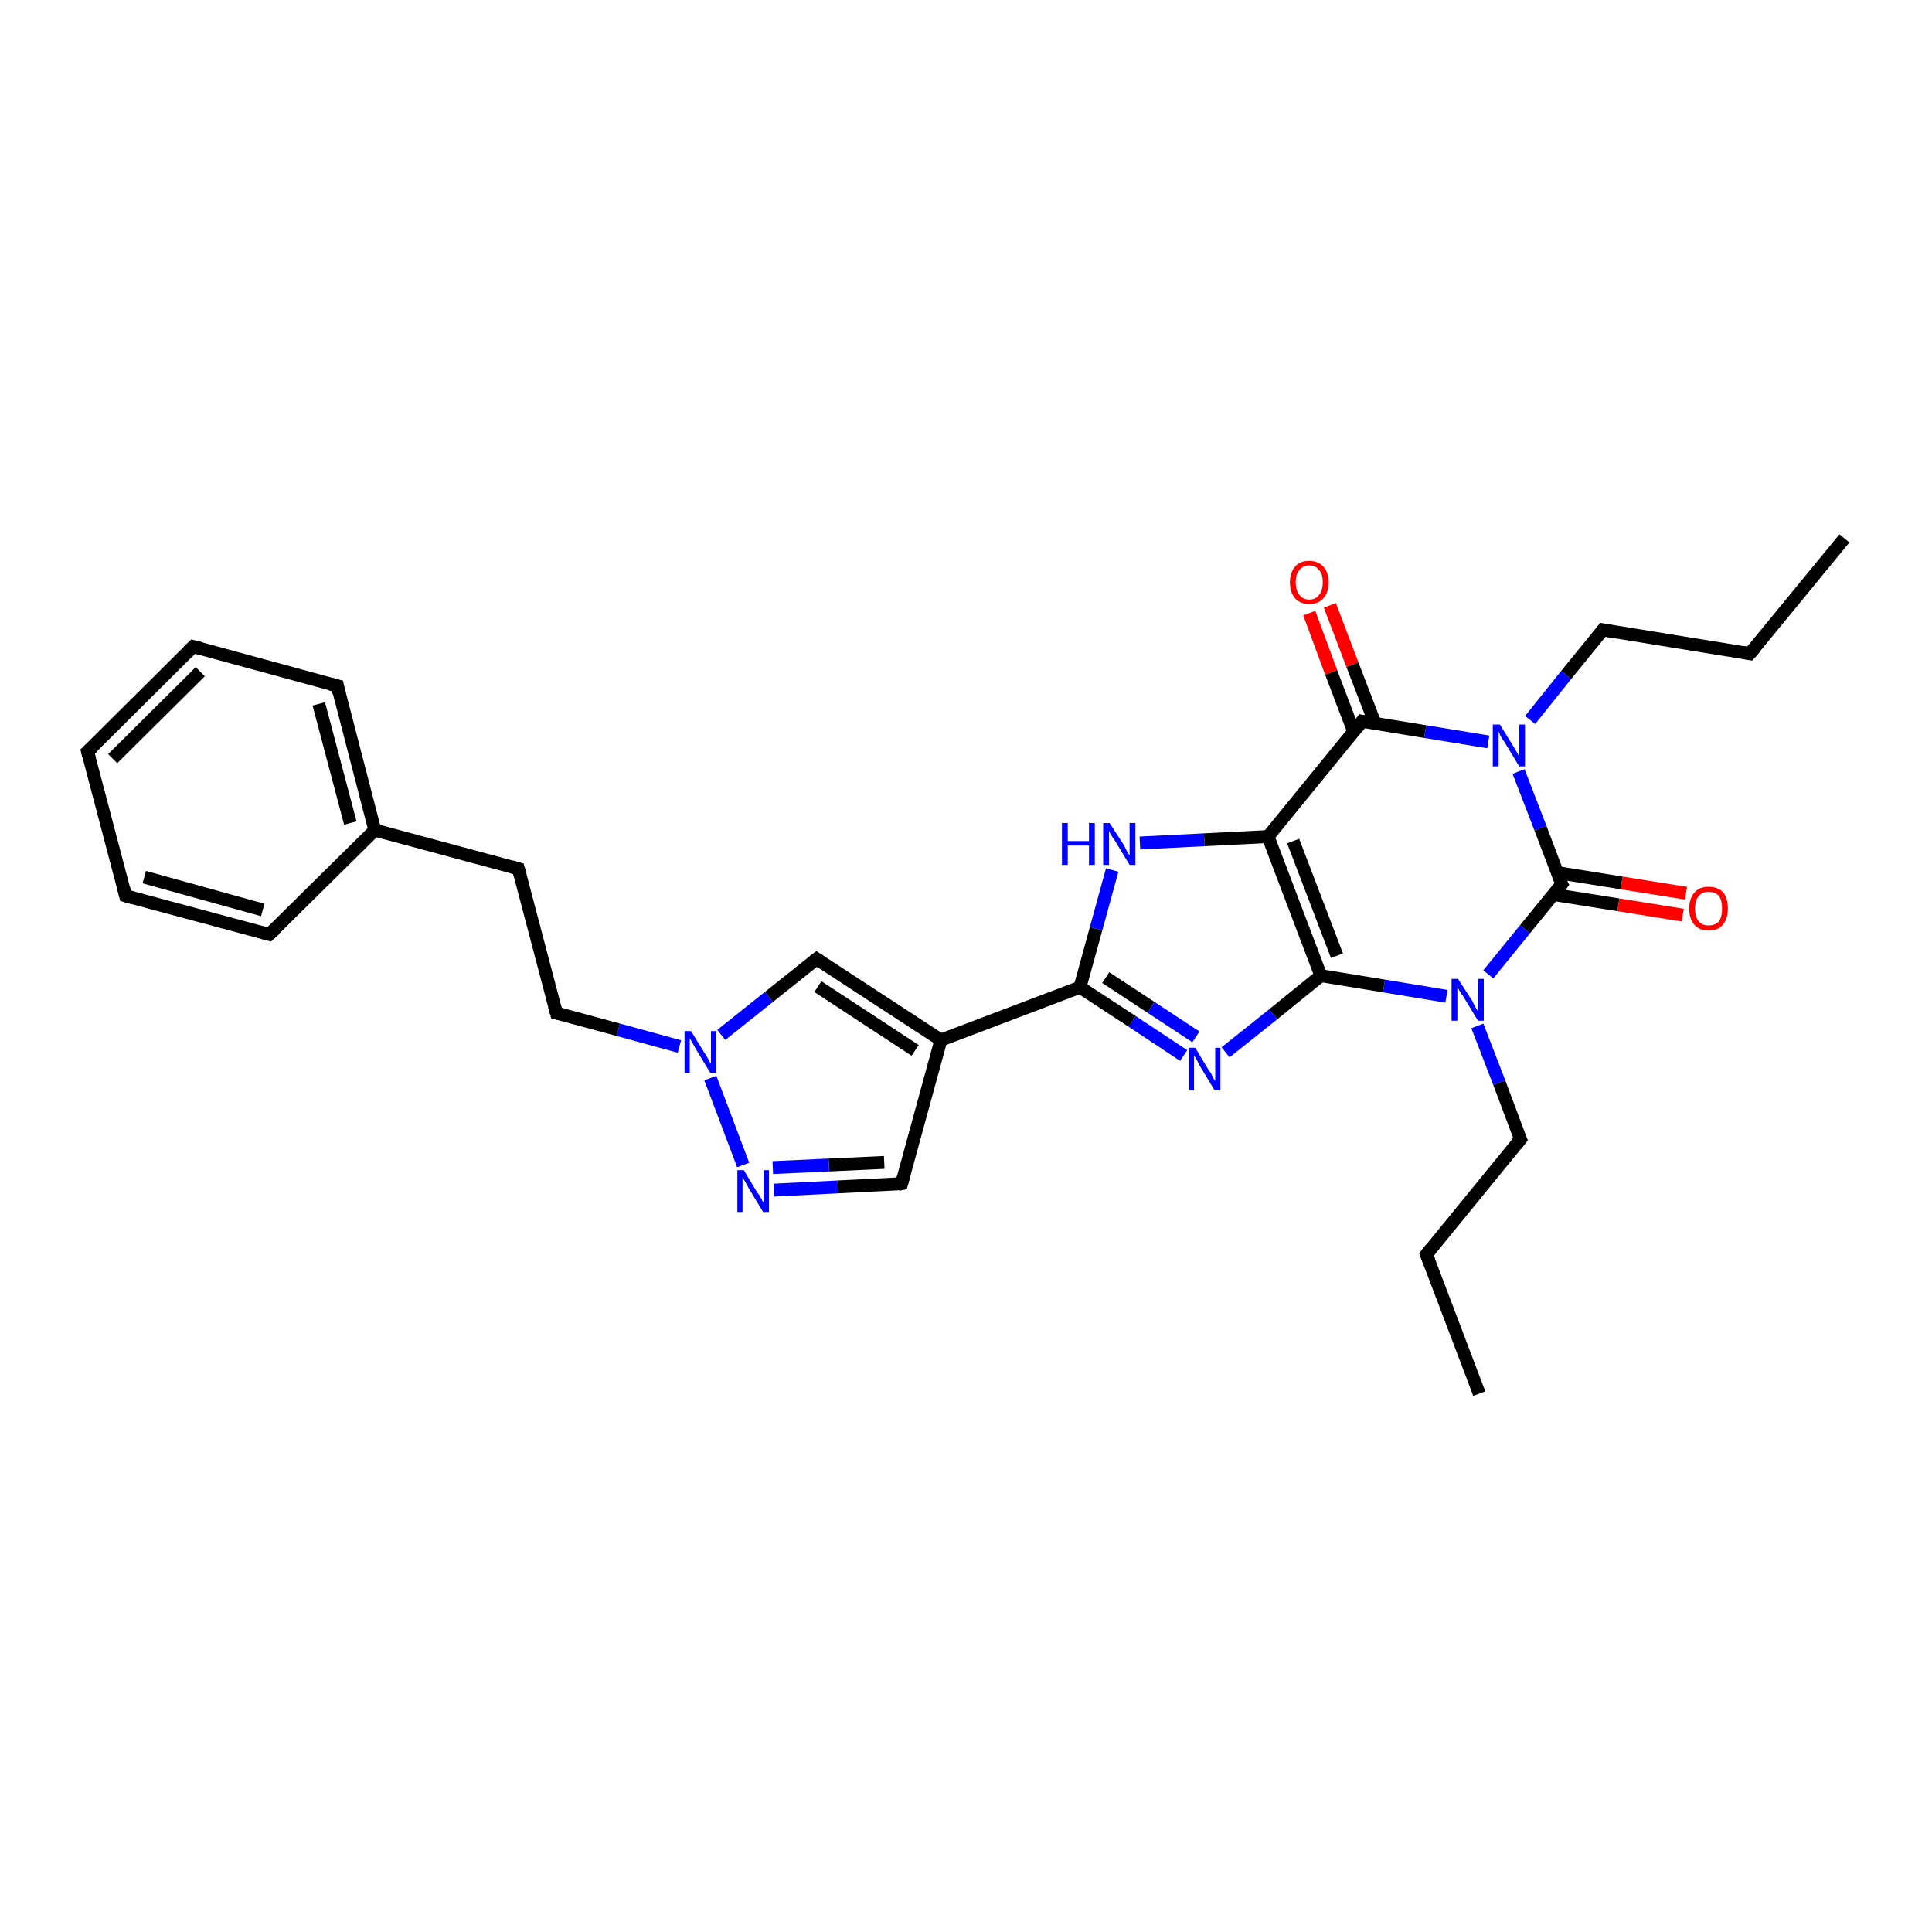 <?xml version='1.0' encoding='iso-8859-1'?>
<svg version='1.1' baseProfile='full'
              xmlns='http://www.w3.org/2000/svg'
                      xmlns:rdkit='http://www.rdkit.org/xml'
                      xmlns:xlink='http://www.w3.org/1999/xlink'
                  xml:space='preserve'
width='300px' height='300px' viewBox='0 0 300 300'>
<!-- END OF HEADER -->
<rect style='opacity:1.0;fill:#FFFFFF;stroke:none' width='300.0' height='300.0' x='0.0' y='0.0'> </rect>
<path class='bond-0 atom-0 atom-1' d='M 229.7,216.4 L 221.5,194.8' style='fill:none;fill-rule:evenodd;stroke:#000000;stroke-width:2.0px;stroke-linecap:butt;stroke-linejoin:miter;stroke-opacity:1' />
<path class='bond-1 atom-1 atom-2' d='M 221.5,194.8 L 236.1,176.9' style='fill:none;fill-rule:evenodd;stroke:#000000;stroke-width:2.0px;stroke-linecap:butt;stroke-linejoin:miter;stroke-opacity:1' />
<path class='bond-2 atom-2 atom-3' d='M 236.1,176.9 L 232.8,168.1' style='fill:none;fill-rule:evenodd;stroke:#000000;stroke-width:2.0px;stroke-linecap:butt;stroke-linejoin:miter;stroke-opacity:1' />
<path class='bond-2 atom-2 atom-3' d='M 232.8,168.1 L 229.4,159.3' style='fill:none;fill-rule:evenodd;stroke:#0000FF;stroke-width:2.0px;stroke-linecap:butt;stroke-linejoin:miter;stroke-opacity:1' />
<path class='bond-3 atom-3 atom-4' d='M 224.6,154.7 L 214.9,153.1' style='fill:none;fill-rule:evenodd;stroke:#0000FF;stroke-width:2.0px;stroke-linecap:butt;stroke-linejoin:miter;stroke-opacity:1' />
<path class='bond-3 atom-3 atom-4' d='M 214.9,153.1 L 205.1,151.5' style='fill:none;fill-rule:evenodd;stroke:#000000;stroke-width:2.0px;stroke-linecap:butt;stroke-linejoin:miter;stroke-opacity:1' />
<path class='bond-4 atom-4 atom-5' d='M 205.1,151.5 L 197.7,157.5' style='fill:none;fill-rule:evenodd;stroke:#000000;stroke-width:2.0px;stroke-linecap:butt;stroke-linejoin:miter;stroke-opacity:1' />
<path class='bond-4 atom-4 atom-5' d='M 197.7,157.5 L 190.3,163.4' style='fill:none;fill-rule:evenodd;stroke:#0000FF;stroke-width:2.0px;stroke-linecap:butt;stroke-linejoin:miter;stroke-opacity:1' />
<path class='bond-5 atom-5 atom-6' d='M 183.8,163.9 L 175.8,158.6' style='fill:none;fill-rule:evenodd;stroke:#0000FF;stroke-width:2.0px;stroke-linecap:butt;stroke-linejoin:miter;stroke-opacity:1' />
<path class='bond-5 atom-5 atom-6' d='M 175.8,158.6 L 167.7,153.3' style='fill:none;fill-rule:evenodd;stroke:#000000;stroke-width:2.0px;stroke-linecap:butt;stroke-linejoin:miter;stroke-opacity:1' />
<path class='bond-5 atom-5 atom-6' d='M 185.7,161.0 L 178.7,156.4' style='fill:none;fill-rule:evenodd;stroke:#0000FF;stroke-width:2.0px;stroke-linecap:butt;stroke-linejoin:miter;stroke-opacity:1' />
<path class='bond-5 atom-5 atom-6' d='M 178.7,156.4 L 171.7,151.8' style='fill:none;fill-rule:evenodd;stroke:#000000;stroke-width:2.0px;stroke-linecap:butt;stroke-linejoin:miter;stroke-opacity:1' />
<path class='bond-6 atom-6 atom-7' d='M 167.7,153.3 L 170.2,144.2' style='fill:none;fill-rule:evenodd;stroke:#000000;stroke-width:2.0px;stroke-linecap:butt;stroke-linejoin:miter;stroke-opacity:1' />
<path class='bond-6 atom-6 atom-7' d='M 170.2,144.2 L 172.7,135.1' style='fill:none;fill-rule:evenodd;stroke:#0000FF;stroke-width:2.0px;stroke-linecap:butt;stroke-linejoin:miter;stroke-opacity:1' />
<path class='bond-7 atom-7 atom-8' d='M 177.0,130.9 L 187.0,130.4' style='fill:none;fill-rule:evenodd;stroke:#0000FF;stroke-width:2.0px;stroke-linecap:butt;stroke-linejoin:miter;stroke-opacity:1' />
<path class='bond-7 atom-7 atom-8' d='M 187.0,130.4 L 196.9,129.9' style='fill:none;fill-rule:evenodd;stroke:#000000;stroke-width:2.0px;stroke-linecap:butt;stroke-linejoin:miter;stroke-opacity:1' />
<path class='bond-8 atom-8 atom-9' d='M 196.9,129.9 L 211.5,112.0' style='fill:none;fill-rule:evenodd;stroke:#000000;stroke-width:2.0px;stroke-linecap:butt;stroke-linejoin:miter;stroke-opacity:1' />
<path class='bond-9 atom-9 atom-10' d='M 213.5,112.3 L 210.0,103.2' style='fill:none;fill-rule:evenodd;stroke:#000000;stroke-width:2.0px;stroke-linecap:butt;stroke-linejoin:miter;stroke-opacity:1' />
<path class='bond-9 atom-9 atom-10' d='M 210.0,103.2 L 206.5,94.0' style='fill:none;fill-rule:evenodd;stroke:#FF0000;stroke-width:2.0px;stroke-linecap:butt;stroke-linejoin:miter;stroke-opacity:1' />
<path class='bond-9 atom-9 atom-10' d='M 210.2,113.6 L 206.7,104.4' style='fill:none;fill-rule:evenodd;stroke:#000000;stroke-width:2.0px;stroke-linecap:butt;stroke-linejoin:miter;stroke-opacity:1' />
<path class='bond-9 atom-9 atom-10' d='M 206.7,104.4 L 203.3,95.2' style='fill:none;fill-rule:evenodd;stroke:#FF0000;stroke-width:2.0px;stroke-linecap:butt;stroke-linejoin:miter;stroke-opacity:1' />
<path class='bond-10 atom-9 atom-11' d='M 211.5,112.0 L 221.3,113.6' style='fill:none;fill-rule:evenodd;stroke:#000000;stroke-width:2.0px;stroke-linecap:butt;stroke-linejoin:miter;stroke-opacity:1' />
<path class='bond-10 atom-9 atom-11' d='M 221.3,113.6 L 231.1,115.2' style='fill:none;fill-rule:evenodd;stroke:#0000FF;stroke-width:2.0px;stroke-linecap:butt;stroke-linejoin:miter;stroke-opacity:1' />
<path class='bond-11 atom-11 atom-12' d='M 237.6,111.8 L 243.2,104.8' style='fill:none;fill-rule:evenodd;stroke:#0000FF;stroke-width:2.0px;stroke-linecap:butt;stroke-linejoin:miter;stroke-opacity:1' />
<path class='bond-11 atom-11 atom-12' d='M 243.2,104.8 L 248.9,97.8' style='fill:none;fill-rule:evenodd;stroke:#000000;stroke-width:2.0px;stroke-linecap:butt;stroke-linejoin:miter;stroke-opacity:1' />
<path class='bond-12 atom-12 atom-13' d='M 248.9,97.8 L 271.7,101.5' style='fill:none;fill-rule:evenodd;stroke:#000000;stroke-width:2.0px;stroke-linecap:butt;stroke-linejoin:miter;stroke-opacity:1' />
<path class='bond-13 atom-13 atom-14' d='M 271.7,101.5 L 286.4,83.6' style='fill:none;fill-rule:evenodd;stroke:#000000;stroke-width:2.0px;stroke-linecap:butt;stroke-linejoin:miter;stroke-opacity:1' />
<path class='bond-14 atom-11 atom-15' d='M 235.8,119.8 L 239.2,128.6' style='fill:none;fill-rule:evenodd;stroke:#0000FF;stroke-width:2.0px;stroke-linecap:butt;stroke-linejoin:miter;stroke-opacity:1' />
<path class='bond-14 atom-11 atom-15' d='M 239.2,128.6 L 242.5,137.3' style='fill:none;fill-rule:evenodd;stroke:#000000;stroke-width:2.0px;stroke-linecap:butt;stroke-linejoin:miter;stroke-opacity:1' />
<path class='bond-15 atom-15 atom-16' d='M 241.2,138.9 L 251.3,140.5' style='fill:none;fill-rule:evenodd;stroke:#000000;stroke-width:2.0px;stroke-linecap:butt;stroke-linejoin:miter;stroke-opacity:1' />
<path class='bond-15 atom-15 atom-16' d='M 251.3,140.5 L 261.3,142.1' style='fill:none;fill-rule:evenodd;stroke:#FF0000;stroke-width:2.0px;stroke-linecap:butt;stroke-linejoin:miter;stroke-opacity:1' />
<path class='bond-15 atom-15 atom-16' d='M 241.8,135.5 L 251.8,137.1' style='fill:none;fill-rule:evenodd;stroke:#000000;stroke-width:2.0px;stroke-linecap:butt;stroke-linejoin:miter;stroke-opacity:1' />
<path class='bond-15 atom-15 atom-16' d='M 251.8,137.1 L 261.8,138.7' style='fill:none;fill-rule:evenodd;stroke:#FF0000;stroke-width:2.0px;stroke-linecap:butt;stroke-linejoin:miter;stroke-opacity:1' />
<path class='bond-16 atom-6 atom-17' d='M 167.7,153.3 L 146.1,161.5' style='fill:none;fill-rule:evenodd;stroke:#000000;stroke-width:2.0px;stroke-linecap:butt;stroke-linejoin:miter;stroke-opacity:1' />
<path class='bond-17 atom-17 atom-18' d='M 146.1,161.5 L 140.0,183.8' style='fill:none;fill-rule:evenodd;stroke:#000000;stroke-width:2.0px;stroke-linecap:butt;stroke-linejoin:miter;stroke-opacity:1' />
<path class='bond-18 atom-18 atom-19' d='M 140.0,183.8 L 130.1,184.3' style='fill:none;fill-rule:evenodd;stroke:#000000;stroke-width:2.0px;stroke-linecap:butt;stroke-linejoin:miter;stroke-opacity:1' />
<path class='bond-18 atom-18 atom-19' d='M 130.1,184.3 L 120.2,184.8' style='fill:none;fill-rule:evenodd;stroke:#0000FF;stroke-width:2.0px;stroke-linecap:butt;stroke-linejoin:miter;stroke-opacity:1' />
<path class='bond-18 atom-18 atom-19' d='M 137.3,180.5 L 128.7,180.9' style='fill:none;fill-rule:evenodd;stroke:#000000;stroke-width:2.0px;stroke-linecap:butt;stroke-linejoin:miter;stroke-opacity:1' />
<path class='bond-18 atom-18 atom-19' d='M 128.7,180.9 L 120.0,181.3' style='fill:none;fill-rule:evenodd;stroke:#0000FF;stroke-width:2.0px;stroke-linecap:butt;stroke-linejoin:miter;stroke-opacity:1' />
<path class='bond-19 atom-19 atom-20' d='M 115.4,180.9 L 110.3,167.4' style='fill:none;fill-rule:evenodd;stroke:#0000FF;stroke-width:2.0px;stroke-linecap:butt;stroke-linejoin:miter;stroke-opacity:1' />
<path class='bond-20 atom-20 atom-21' d='M 105.5,162.5 L 96.0,159.9' style='fill:none;fill-rule:evenodd;stroke:#0000FF;stroke-width:2.0px;stroke-linecap:butt;stroke-linejoin:miter;stroke-opacity:1' />
<path class='bond-20 atom-20 atom-21' d='M 96.0,159.9 L 86.4,157.3' style='fill:none;fill-rule:evenodd;stroke:#000000;stroke-width:2.0px;stroke-linecap:butt;stroke-linejoin:miter;stroke-opacity:1' />
<path class='bond-21 atom-21 atom-22' d='M 86.4,157.3 L 80.5,134.9' style='fill:none;fill-rule:evenodd;stroke:#000000;stroke-width:2.0px;stroke-linecap:butt;stroke-linejoin:miter;stroke-opacity:1' />
<path class='bond-22 atom-22 atom-23' d='M 80.5,134.9 L 58.2,128.9' style='fill:none;fill-rule:evenodd;stroke:#000000;stroke-width:2.0px;stroke-linecap:butt;stroke-linejoin:miter;stroke-opacity:1' />
<path class='bond-23 atom-23 atom-24' d='M 58.2,128.9 L 52.4,106.5' style='fill:none;fill-rule:evenodd;stroke:#000000;stroke-width:2.0px;stroke-linecap:butt;stroke-linejoin:miter;stroke-opacity:1' />
<path class='bond-23 atom-23 atom-24' d='M 54.4,127.8 L 49.5,109.3' style='fill:none;fill-rule:evenodd;stroke:#000000;stroke-width:2.0px;stroke-linecap:butt;stroke-linejoin:miter;stroke-opacity:1' />
<path class='bond-24 atom-24 atom-25' d='M 52.4,106.5 L 30.0,100.4' style='fill:none;fill-rule:evenodd;stroke:#000000;stroke-width:2.0px;stroke-linecap:butt;stroke-linejoin:miter;stroke-opacity:1' />
<path class='bond-25 atom-25 atom-26' d='M 30.0,100.4 L 13.6,116.7' style='fill:none;fill-rule:evenodd;stroke:#000000;stroke-width:2.0px;stroke-linecap:butt;stroke-linejoin:miter;stroke-opacity:1' />
<path class='bond-25 atom-25 atom-26' d='M 31.1,104.3 L 17.5,117.8' style='fill:none;fill-rule:evenodd;stroke:#000000;stroke-width:2.0px;stroke-linecap:butt;stroke-linejoin:miter;stroke-opacity:1' />
<path class='bond-26 atom-26 atom-27' d='M 13.6,116.7 L 19.5,139.1' style='fill:none;fill-rule:evenodd;stroke:#000000;stroke-width:2.0px;stroke-linecap:butt;stroke-linejoin:miter;stroke-opacity:1' />
<path class='bond-27 atom-27 atom-28' d='M 19.5,139.1 L 41.8,145.1' style='fill:none;fill-rule:evenodd;stroke:#000000;stroke-width:2.0px;stroke-linecap:butt;stroke-linejoin:miter;stroke-opacity:1' />
<path class='bond-27 atom-27 atom-28' d='M 22.4,136.2 L 40.8,141.3' style='fill:none;fill-rule:evenodd;stroke:#000000;stroke-width:2.0px;stroke-linecap:butt;stroke-linejoin:miter;stroke-opacity:1' />
<path class='bond-28 atom-20 atom-29' d='M 112.0,160.7 L 119.4,154.8' style='fill:none;fill-rule:evenodd;stroke:#0000FF;stroke-width:2.0px;stroke-linecap:butt;stroke-linejoin:miter;stroke-opacity:1' />
<path class='bond-28 atom-20 atom-29' d='M 119.4,154.8 L 126.8,148.9' style='fill:none;fill-rule:evenodd;stroke:#000000;stroke-width:2.0px;stroke-linecap:butt;stroke-linejoin:miter;stroke-opacity:1' />
<path class='bond-29 atom-15 atom-3' d='M 242.5,137.3 L 236.8,144.3' style='fill:none;fill-rule:evenodd;stroke:#000000;stroke-width:2.0px;stroke-linecap:butt;stroke-linejoin:miter;stroke-opacity:1' />
<path class='bond-29 atom-15 atom-3' d='M 236.8,144.3 L 231.1,151.3' style='fill:none;fill-rule:evenodd;stroke:#0000FF;stroke-width:2.0px;stroke-linecap:butt;stroke-linejoin:miter;stroke-opacity:1' />
<path class='bond-30 atom-29 atom-17' d='M 126.8,148.9 L 146.1,161.5' style='fill:none;fill-rule:evenodd;stroke:#000000;stroke-width:2.0px;stroke-linecap:butt;stroke-linejoin:miter;stroke-opacity:1' />
<path class='bond-30 atom-29 atom-17' d='M 127.0,153.2 L 142.1,163.1' style='fill:none;fill-rule:evenodd;stroke:#000000;stroke-width:2.0px;stroke-linecap:butt;stroke-linejoin:miter;stroke-opacity:1' />
<path class='bond-31 atom-8 atom-4' d='M 196.9,129.9 L 205.1,151.5' style='fill:none;fill-rule:evenodd;stroke:#000000;stroke-width:2.0px;stroke-linecap:butt;stroke-linejoin:miter;stroke-opacity:1' />
<path class='bond-31 atom-8 atom-4' d='M 200.8,130.6 L 207.6,148.4' style='fill:none;fill-rule:evenodd;stroke:#000000;stroke-width:2.0px;stroke-linecap:butt;stroke-linejoin:miter;stroke-opacity:1' />
<path class='bond-32 atom-28 atom-23' d='M 41.8,145.1 L 58.2,128.9' style='fill:none;fill-rule:evenodd;stroke:#000000;stroke-width:2.0px;stroke-linecap:butt;stroke-linejoin:miter;stroke-opacity:1' />
<path d='M 221.9,195.8 L 221.5,194.8 L 222.2,193.9' style='fill:none;stroke:#000000;stroke-width:2.0px;stroke-linecap:butt;stroke-linejoin:miter;stroke-opacity:1;' />
<path d='M 235.4,177.8 L 236.1,176.9 L 235.9,176.4' style='fill:none;stroke:#000000;stroke-width:2.0px;stroke-linecap:butt;stroke-linejoin:miter;stroke-opacity:1;' />
<path d='M 210.8,112.9 L 211.5,112.0 L 212.0,112.1' style='fill:none;stroke:#000000;stroke-width:2.0px;stroke-linecap:butt;stroke-linejoin:miter;stroke-opacity:1;' />
<path d='M 248.6,98.2 L 248.9,97.8 L 250.1,98.0' style='fill:none;stroke:#000000;stroke-width:2.0px;stroke-linecap:butt;stroke-linejoin:miter;stroke-opacity:1;' />
<path d='M 270.6,101.3 L 271.7,101.5 L 272.5,100.6' style='fill:none;stroke:#000000;stroke-width:2.0px;stroke-linecap:butt;stroke-linejoin:miter;stroke-opacity:1;' />
<path d='M 242.3,136.9 L 242.5,137.3 L 242.2,137.7' style='fill:none;stroke:#000000;stroke-width:2.0px;stroke-linecap:butt;stroke-linejoin:miter;stroke-opacity:1;' />
<path d='M 140.3,182.7 L 140.0,183.8 L 139.5,183.9' style='fill:none;stroke:#000000;stroke-width:2.0px;stroke-linecap:butt;stroke-linejoin:miter;stroke-opacity:1;' />
<path d='M 86.9,157.4 L 86.4,157.3 L 86.1,156.2' style='fill:none;stroke:#000000;stroke-width:2.0px;stroke-linecap:butt;stroke-linejoin:miter;stroke-opacity:1;' />
<path d='M 80.8,136.0 L 80.5,134.9 L 79.4,134.6' style='fill:none;stroke:#000000;stroke-width:2.0px;stroke-linecap:butt;stroke-linejoin:miter;stroke-opacity:1;' />
<path d='M 52.6,107.6 L 52.4,106.5 L 51.2,106.2' style='fill:none;stroke:#000000;stroke-width:2.0px;stroke-linecap:butt;stroke-linejoin:miter;stroke-opacity:1;' />
<path d='M 31.2,100.7 L 30.0,100.4 L 29.2,101.2' style='fill:none;stroke:#000000;stroke-width:2.0px;stroke-linecap:butt;stroke-linejoin:miter;stroke-opacity:1;' />
<path d='M 14.5,115.9 L 13.6,116.7 L 13.9,117.8' style='fill:none;stroke:#000000;stroke-width:2.0px;stroke-linecap:butt;stroke-linejoin:miter;stroke-opacity:1;' />
<path d='M 19.2,137.9 L 19.5,139.1 L 20.6,139.4' style='fill:none;stroke:#000000;stroke-width:2.0px;stroke-linecap:butt;stroke-linejoin:miter;stroke-opacity:1;' />
<path d='M 40.7,144.8 L 41.8,145.1 L 42.7,144.3' style='fill:none;stroke:#000000;stroke-width:2.0px;stroke-linecap:butt;stroke-linejoin:miter;stroke-opacity:1;' />
<path d='M 126.4,149.2 L 126.8,148.9 L 127.7,149.5' style='fill:none;stroke:#000000;stroke-width:2.0px;stroke-linecap:butt;stroke-linejoin:miter;stroke-opacity:1;' />
<path class='atom-3' d='M 226.4 152.0
L 228.6 155.4
Q 228.8 155.8, 229.1 156.4
Q 229.5 157.0, 229.5 157.1
L 229.5 152.0
L 230.4 152.0
L 230.4 158.5
L 229.5 158.5
L 227.2 154.7
Q 226.9 154.3, 226.6 153.8
Q 226.3 153.3, 226.3 153.1
L 226.3 158.5
L 225.4 158.5
L 225.4 152.0
L 226.4 152.0
' fill='#0000FF'/>
<path class='atom-5' d='M 185.6 162.7
L 187.7 166.2
Q 188.0 166.5, 188.3 167.2
Q 188.6 167.8, 188.7 167.8
L 188.7 162.7
L 189.5 162.7
L 189.5 169.3
L 188.6 169.3
L 186.3 165.5
Q 186.1 165.1, 185.8 164.5
Q 185.5 164.0, 185.4 163.9
L 185.4 169.3
L 184.6 169.3
L 184.6 162.7
L 185.6 162.7
' fill='#0000FF'/>
<path class='atom-7' d='M 164.9 127.8
L 165.8 127.8
L 165.8 130.6
L 169.1 130.6
L 169.1 127.8
L 170.0 127.8
L 170.0 134.3
L 169.1 134.3
L 169.1 131.3
L 165.8 131.3
L 165.8 134.3
L 164.9 134.3
L 164.9 127.8
' fill='#0000FF'/>
<path class='atom-7' d='M 172.3 127.8
L 174.5 131.2
Q 174.7 131.6, 175.0 132.2
Q 175.4 132.8, 175.4 132.9
L 175.4 127.8
L 176.3 127.8
L 176.3 134.3
L 175.4 134.3
L 173.1 130.5
Q 172.8 130.1, 172.5 129.6
Q 172.2 129.1, 172.2 128.9
L 172.2 134.3
L 171.3 134.3
L 171.3 127.8
L 172.3 127.8
' fill='#0000FF'/>
<path class='atom-10' d='M 200.3 90.4
Q 200.3 88.9, 201.1 88.0
Q 201.8 87.1, 203.3 87.1
Q 204.7 87.1, 205.5 88.0
Q 206.3 88.9, 206.3 90.4
Q 206.3 92.0, 205.5 92.9
Q 204.7 93.8, 203.3 93.8
Q 201.9 93.8, 201.1 92.9
Q 200.3 92.0, 200.3 90.4
M 203.3 93.1
Q 204.3 93.1, 204.8 92.4
Q 205.4 91.7, 205.4 90.4
Q 205.4 89.1, 204.8 88.5
Q 204.3 87.8, 203.3 87.8
Q 202.3 87.8, 201.8 88.5
Q 201.2 89.1, 201.2 90.4
Q 201.2 91.7, 201.8 92.4
Q 202.3 93.1, 203.3 93.1
' fill='#FF0000'/>
<path class='atom-11' d='M 232.9 112.5
L 235.0 115.9
Q 235.2 116.3, 235.6 116.9
Q 235.9 117.5, 235.9 117.5
L 235.9 112.5
L 236.8 112.5
L 236.8 119.0
L 235.9 119.0
L 233.6 115.2
Q 233.3 114.8, 233.0 114.3
Q 232.8 113.7, 232.7 113.6
L 232.7 119.0
L 231.8 119.0
L 231.8 112.5
L 232.9 112.5
' fill='#0000FF'/>
<path class='atom-16' d='M 262.3 141.1
Q 262.3 139.5, 263.1 138.6
Q 263.9 137.7, 265.3 137.7
Q 266.8 137.7, 267.6 138.6
Q 268.3 139.5, 268.3 141.1
Q 268.3 142.7, 267.5 143.6
Q 266.8 144.5, 265.3 144.5
Q 263.9 144.5, 263.1 143.6
Q 262.3 142.7, 262.3 141.1
M 265.3 143.7
Q 266.3 143.7, 266.9 143.1
Q 267.4 142.4, 267.4 141.1
Q 267.4 139.8, 266.9 139.1
Q 266.3 138.5, 265.3 138.5
Q 264.3 138.5, 263.8 139.1
Q 263.2 139.8, 263.2 141.1
Q 263.2 142.4, 263.8 143.1
Q 264.3 143.7, 265.3 143.7
' fill='#FF0000'/>
<path class='atom-19' d='M 115.5 181.7
L 117.6 185.2
Q 117.9 185.5, 118.2 186.1
Q 118.5 186.7, 118.6 186.8
L 118.6 181.7
L 119.4 181.7
L 119.4 188.2
L 118.5 188.2
L 116.2 184.4
Q 116.0 184.0, 115.7 183.5
Q 115.4 183.0, 115.3 182.8
L 115.3 188.2
L 114.5 188.2
L 114.5 181.7
L 115.5 181.7
' fill='#0000FF'/>
<path class='atom-20' d='M 107.3 160.1
L 109.4 163.5
Q 109.7 163.9, 110.0 164.5
Q 110.3 165.1, 110.4 165.2
L 110.4 160.1
L 111.2 160.1
L 111.2 166.6
L 110.3 166.6
L 108.0 162.8
Q 107.8 162.4, 107.5 161.9
Q 107.2 161.4, 107.1 161.2
L 107.1 166.6
L 106.3 166.6
L 106.3 160.1
L 107.3 160.1
' fill='#0000FF'/>
</svg>
